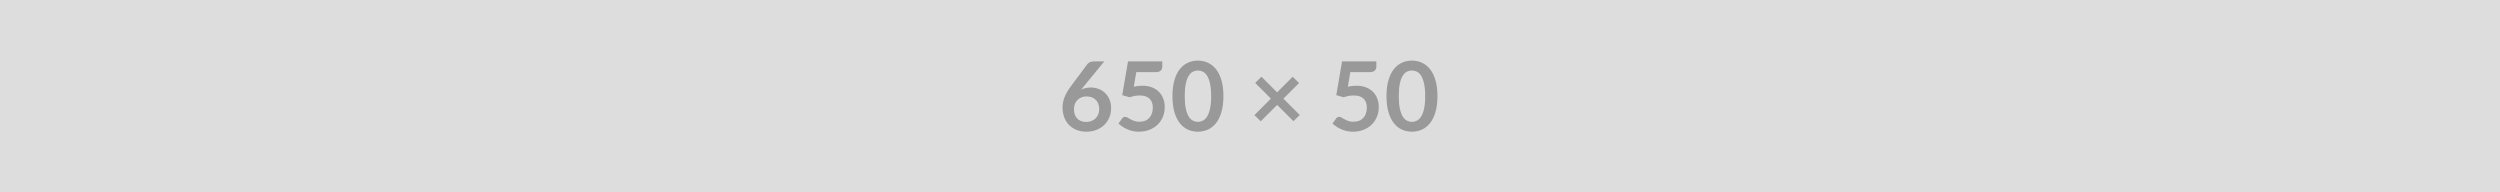 <svg xmlns="http://www.w3.org/2000/svg" width="650" height="50" viewBox="0 0 650 50"><rect width="100%" height="100%" fill="#DDDDDD"/><path fill="#999999" d="m287.1 15.97-5.36 6.56-.63.77q.53-.26 1.14-.4.6-.15 1.3-.15 1.03 0 2 .34.96.34 1.7 1.02.74.68 1.19 1.69.45 1.01.45 2.36 0 1.27-.46 2.37-.47 1.11-1.3 1.93-.84.83-2.02 1.3-1.18.48-2.61.48-1.45 0-2.6-.46-1.15-.47-1.96-1.3-.81-.83-1.24-2-.44-1.17-.44-2.59 0-1.28.52-2.62t1.61-2.79l4.31-5.79q.23-.3.66-.51.43-.21.99-.21h2.75Zm-4.66 15.74q.74 0 1.36-.25.61-.25 1.06-.7.44-.45.69-1.05.25-.61.25-1.32 0-.78-.24-1.39-.23-.62-.67-1.05-.44-.44-1.05-.66-.61-.22-1.35-.22-.74 0-1.34.25-.6.25-1.02.69-.43.44-.67 1.05-.23.6-.23 1.3 0 .75.2 1.37.21.62.62 1.06.4.44 1 .68.6.24 1.39.24Zm12.99-12.95-.64 3.77q.6-.13 1.15-.18.55-.06 1.06-.06 1.43 0 2.51.42 1.09.43 1.83 1.18t1.11 1.76q.38 1 .38 2.16 0 1.44-.51 2.63t-1.41 2.03q-.9.84-2.13 1.31-1.23.46-2.68.46-.85 0-1.61-.17-.76-.18-1.43-.47-.67-.3-1.24-.68-.57-.38-1.02-.81l.95-1.31q.3-.42.79-.42.31 0 .64.2.32.2.74.43.42.24.99.44.57.2 1.37.2.85 0 1.5-.27.65-.28 1.08-.77.43-.5.65-1.18.22-.68.22-1.48 0-1.47-.86-2.3-.86-.83-2.53-.83-1.29 0-2.64.47l-1.92-.55 1.5-8.77h8.92v1.31q0 .66-.41 1.07-.41.41-1.4.41h-4.96ZM318.09 25q0 2.36-.51 4.11-.5 1.74-1.4 2.88-.89 1.14-2.11 1.69-1.22.56-2.63.56t-2.62-.56q-1.21-.55-2.09-1.69-.89-1.14-1.39-2.88-.5-1.75-.5-4.11 0-2.37.5-4.11.5-1.74 1.39-2.88.88-1.13 2.09-1.69t2.62-.56q1.41 0 2.63.56t2.11 1.69q.9 1.14 1.4 2.88.51 1.74.51 4.11Zm-3.19 0q0-1.96-.29-3.25-.28-1.29-.76-2.05-.49-.76-1.11-1.07-.63-.3-1.3-.3-.66 0-1.28.3-.62.31-1.1 1.07-.47.76-.75 2.05-.28 1.29-.28 3.25t.28 3.25q.28 1.29.75 2.05.48.76 1.1 1.07.62.31 1.28.31.67 0 1.3-.31.62-.31 1.11-1.07.48-.76.76-2.05.29-1.29.29-3.25Zm23.04 4.9-1.64 1.61-4.24-4.23-4.27 4.26-1.64-1.61 4.28-4.29-4.08-4.08 1.63-1.62 4.07 4.07 4.05-4.05 1.65 1.63-4.06 4.06 4.25 4.25Zm13.14-11.14-.64 3.77q.6-.13 1.15-.18.55-.06 1.06-.06 1.43 0 2.51.42 1.09.43 1.83 1.18t1.11 1.76q.38 1 .38 2.16 0 1.44-.51 2.63t-1.41 2.03q-.9.84-2.13 1.31-1.23.46-2.68.46-.85 0-1.61-.17-.76-.18-1.43-.47-.67-.3-1.24-.68-.57-.38-1.02-.81l.95-1.31q.3-.42.79-.42.31 0 .64.2.32.2.74.43.42.24.99.44.57.2 1.37.2.85 0 1.5-.27.65-.28 1.08-.77.43-.5.65-1.18.22-.68.22-1.48 0-1.47-.86-2.3-.86-.83-2.53-.83-1.29 0-2.64.47l-1.92-.55 1.5-8.77h8.92v1.31q0 .66-.41 1.07-.41.41-1.4.41h-4.96ZM373.74 25q0 2.36-.51 4.11-.5 1.74-1.4 2.88-.89 1.14-2.11 1.69-1.22.56-2.63.56t-2.62-.56q-1.21-.55-2.09-1.69-.89-1.14-1.39-2.88-.5-1.75-.5-4.11 0-2.37.5-4.11.5-1.74 1.39-2.88.88-1.13 2.09-1.69t2.62-.56q1.41 0 2.63.56t2.11 1.69q.9 1.14 1.4 2.88.51 1.74.51 4.11Zm-3.19 0q0-1.96-.29-3.25-.28-1.29-.76-2.05-.49-.76-1.11-1.07-.63-.3-1.3-.3-.66 0-1.28.3-.62.31-1.1 1.07-.47.76-.75 2.05-.28 1.29-.28 3.25t.28 3.25q.28 1.29.75 2.05.48.76 1.1 1.07.62.31 1.28.31.67 0 1.3-.31.62-.31 1.11-1.07.48-.76.76-2.05.29-1.29.29-3.25Z"/></svg>